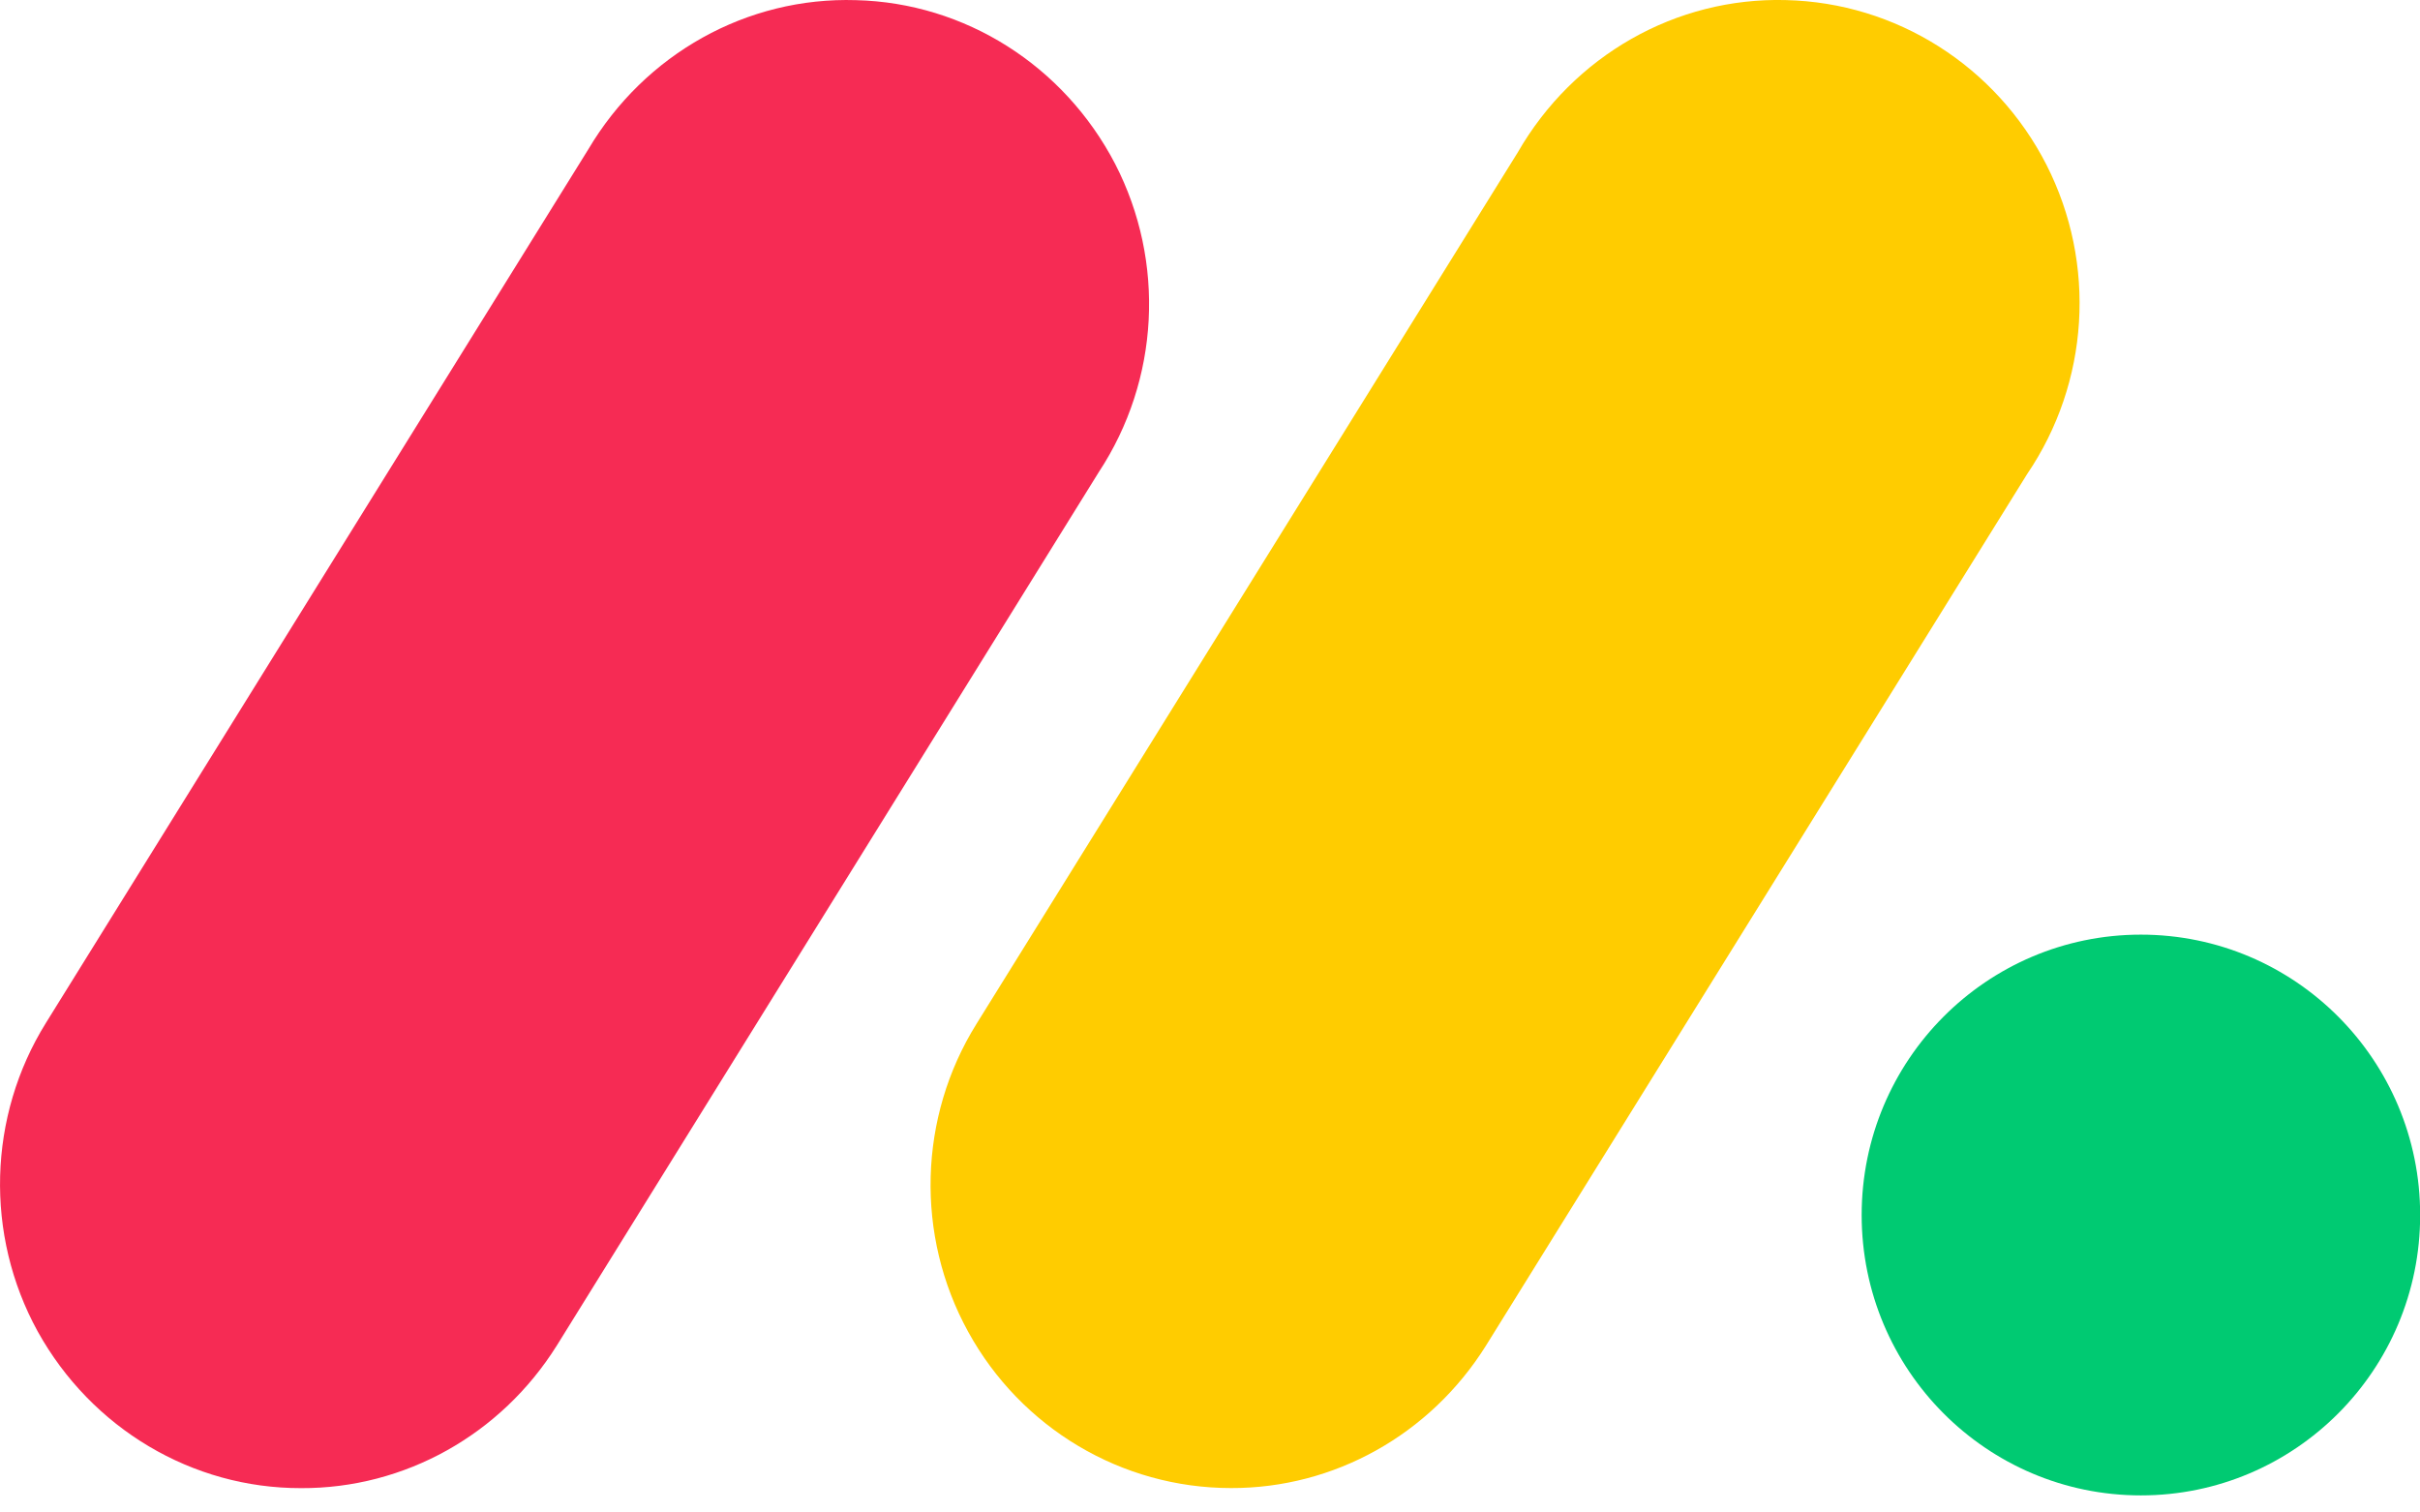 <svg width="32" height="20" viewBox="0 0 32 20" fill="none" xmlns="http://www.w3.org/2000/svg">
<g clip-path="url(#clip0_3114_57998)">
<path d="M3.981 19.678C2.541 19.681 1.21 18.889 0.498 17.605C-0.203 16.329 -0.161 14.76 0.608 13.525L7.779 1.975C8.527 0.711 9.879 -0.043 11.319 0.002C12.759 0.037 14.068 0.865 14.746 2.168C15.414 3.465 15.331 5.025 14.53 6.242L7.363 17.792C6.624 18.973 5.348 19.684 3.981 19.678Z" fill="#F62B54"/>
<path d="M16.278 19.677C14.832 19.677 13.501 18.884 12.802 17.61C12.102 16.337 12.144 14.772 12.911 13.541L20.069 2.016C20.806 0.734 22.162 -0.037 23.612 0.001C25.071 0.034 26.393 0.871 27.061 2.18C27.726 3.489 27.628 5.058 26.803 6.272L19.647 17.797C18.91 18.972 17.64 19.681 16.278 19.677Z" fill="#FFCC00"/>
<path d="M28.309 19.774C30.349 19.774 32.002 18.114 32.002 16.067C32.002 14.019 30.349 12.359 28.309 12.359C26.27 12.359 24.617 14.019 24.617 16.067C24.617 18.114 26.27 19.774 28.309 19.774Z" fill="#00CA72"/>
</g>
<defs>
<clipPath id="clip0_3114_57998">
<rect width="32" height="20" fill="white"/>
</clipPath>
</defs>
</svg>

